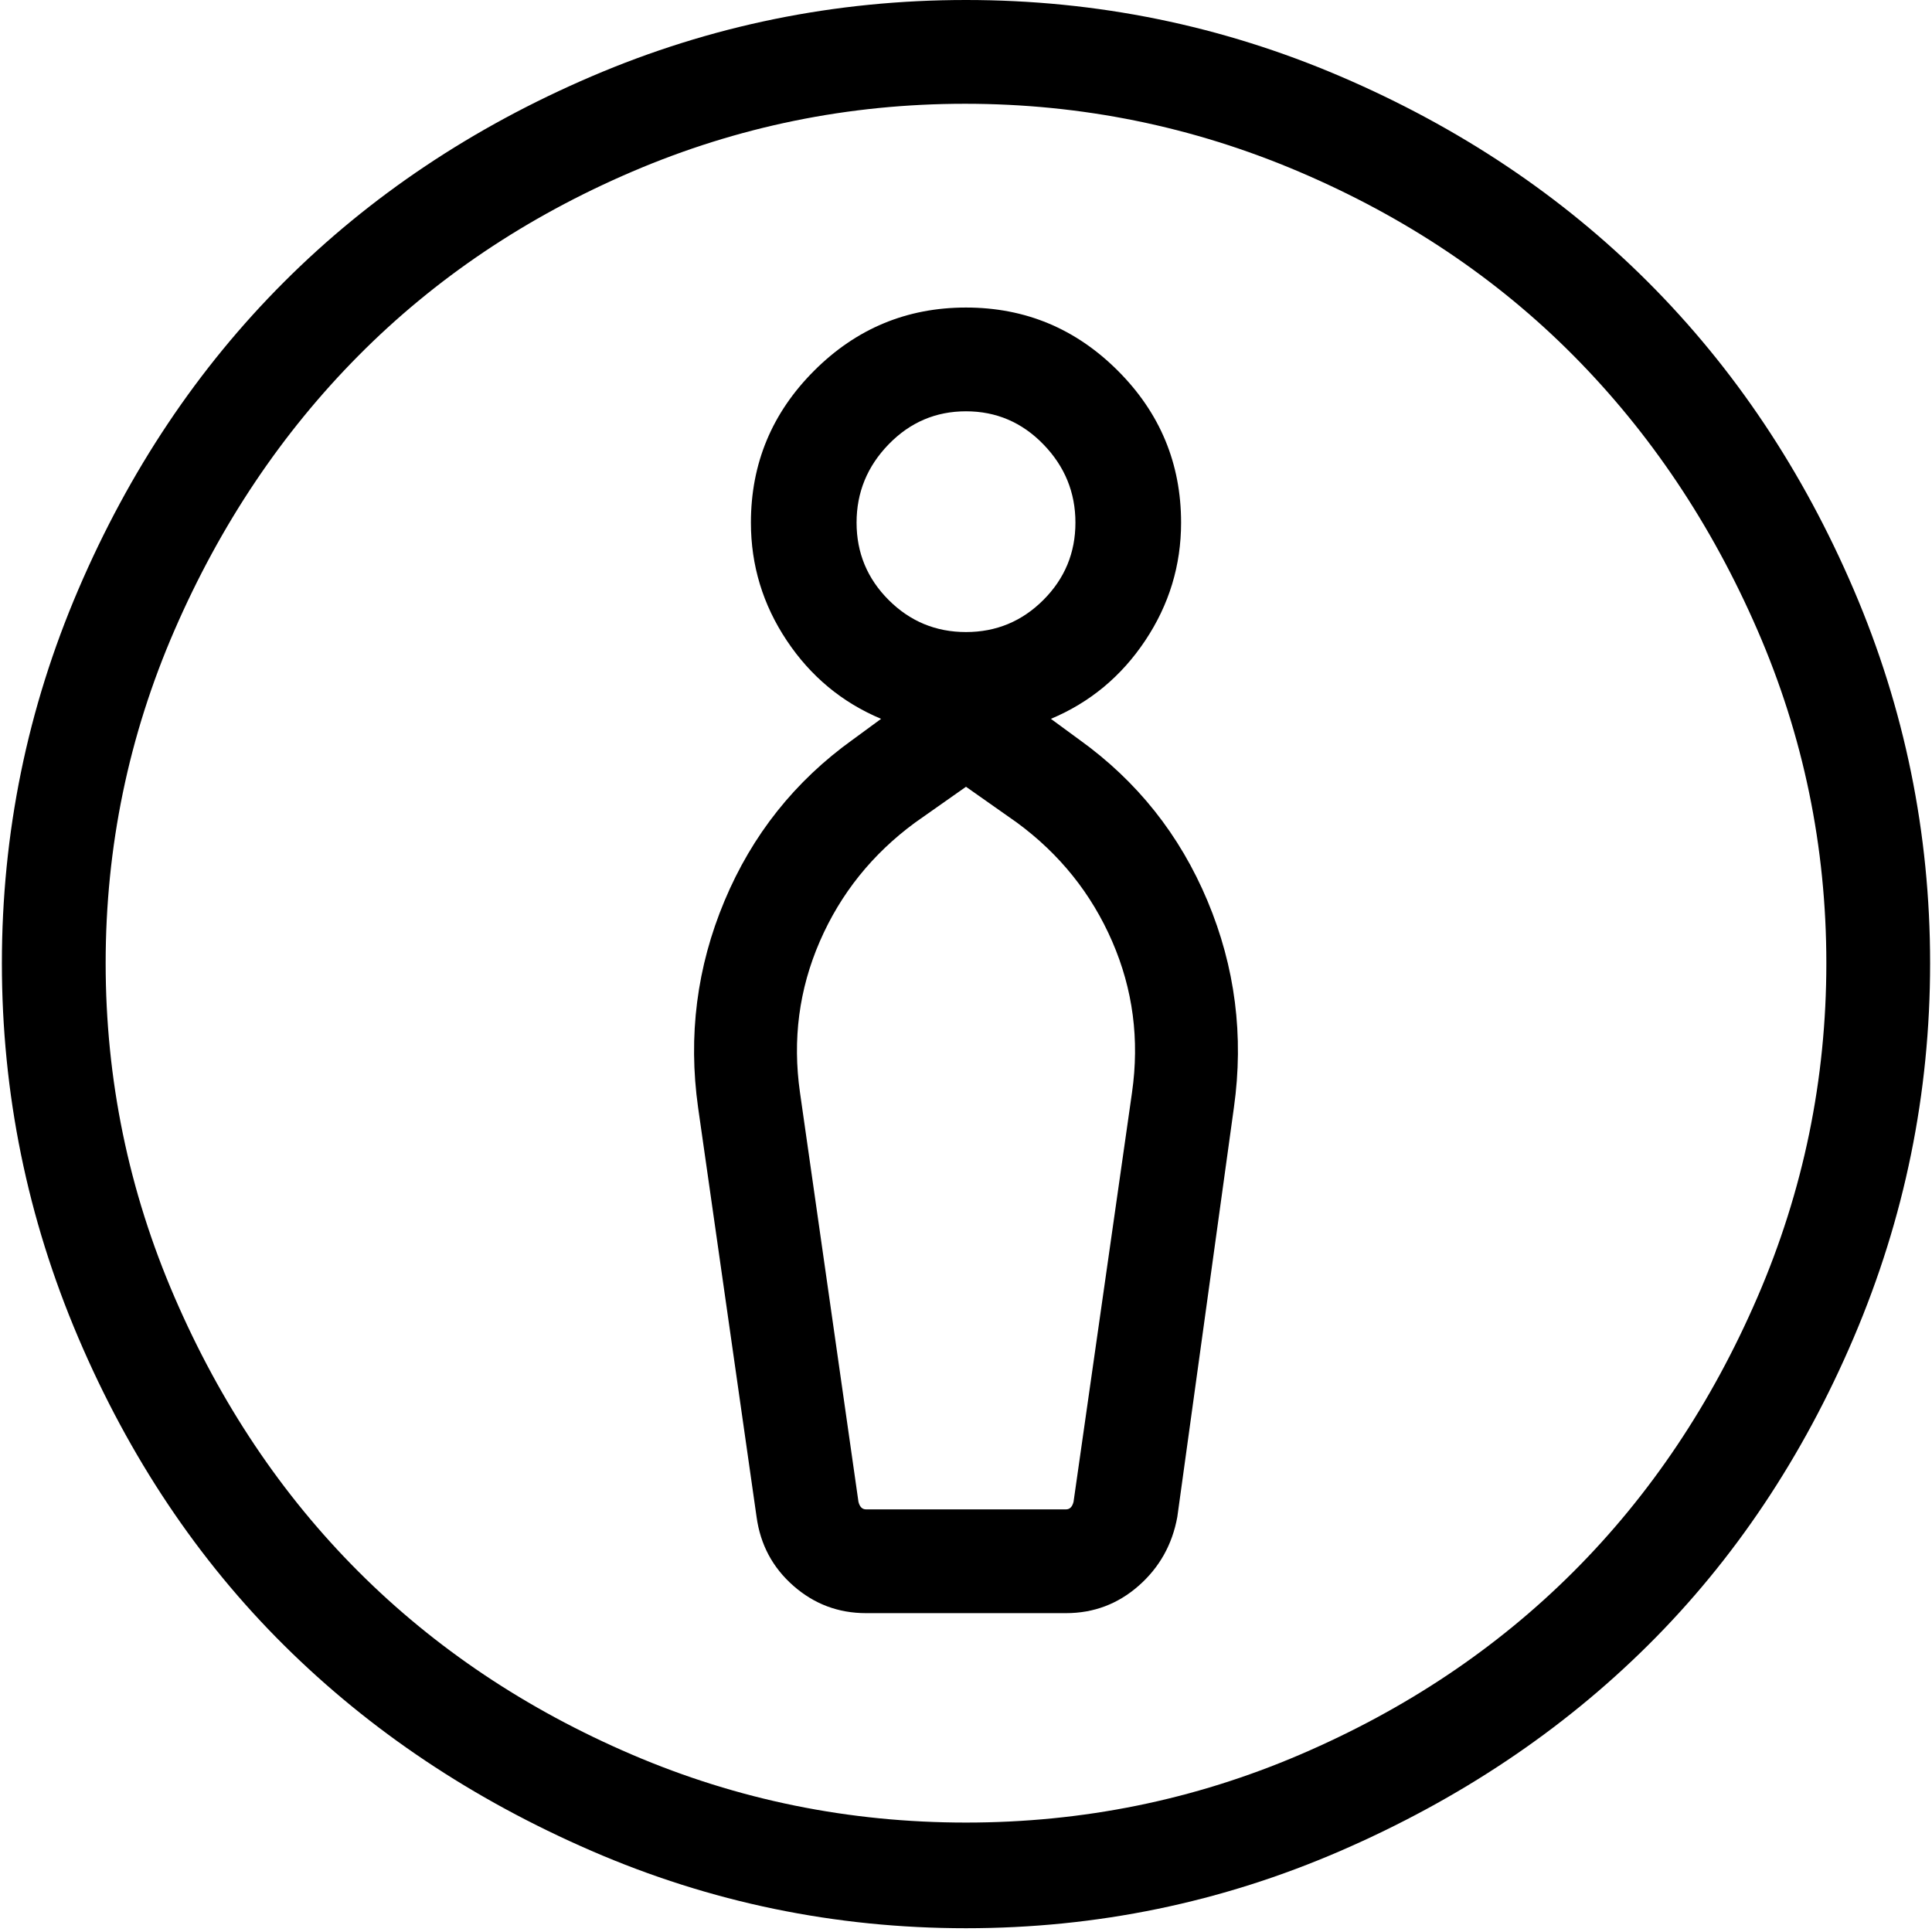 <svg viewBox="0 0 1024 1024" xmlns="http://www.w3.org/2000/svg"><path d="M710.5 40.5Q616 0 512 0T313.5 40.5q-94.5 40.5-163 109t-109 163Q1 407 1 510.5T41.5 709q40.5 95 109 163t163 109q94.5 41 198.5 41t198.5-41q94.5-41 163-109t109-163q40.5-95 40.5-198.5t-40.5-198q-40.5-94.5-109-163t-163-109zM689 930q-84 36-177 36t-177-36q-84-36-145-97T92.5 687.5Q56 603 56 510.5T92.5 334Q129 250 190 188.5T335 91q84-36 176.5-36t177 36Q773 127 834 188.5T931.5 334Q968 418 968 510.5t-36.5 177Q895 772 834 833t-145 97zM572 392l-15-11q31-13 50-41.5t19-62.5q0-47-33.5-80.5T512 163q-47 0-80.5 33.5T398 277q0 34 19 62.5t50 41.5l-15 11q-46 33-68 85.5T370 587l31 217q3 22 19.5 36.5T459 855h106q22 0 38.5-14.5T624 804l30-217q8-57-14-109.5T572 392zm-101-74q-17-17-17-41t17-41.5q17-17.5 41-17.5t41 17.5q17 17.5 17 41.5t-17 41q-17 17-41 17t-41-17zm129 261l-31 217q-1 4-4 4H459q-3 0-4-4l-31-217q-6-42 10.5-80t50.5-63l27-19 27 19q34 25 50.5 63t10.5 80z"/></svg>